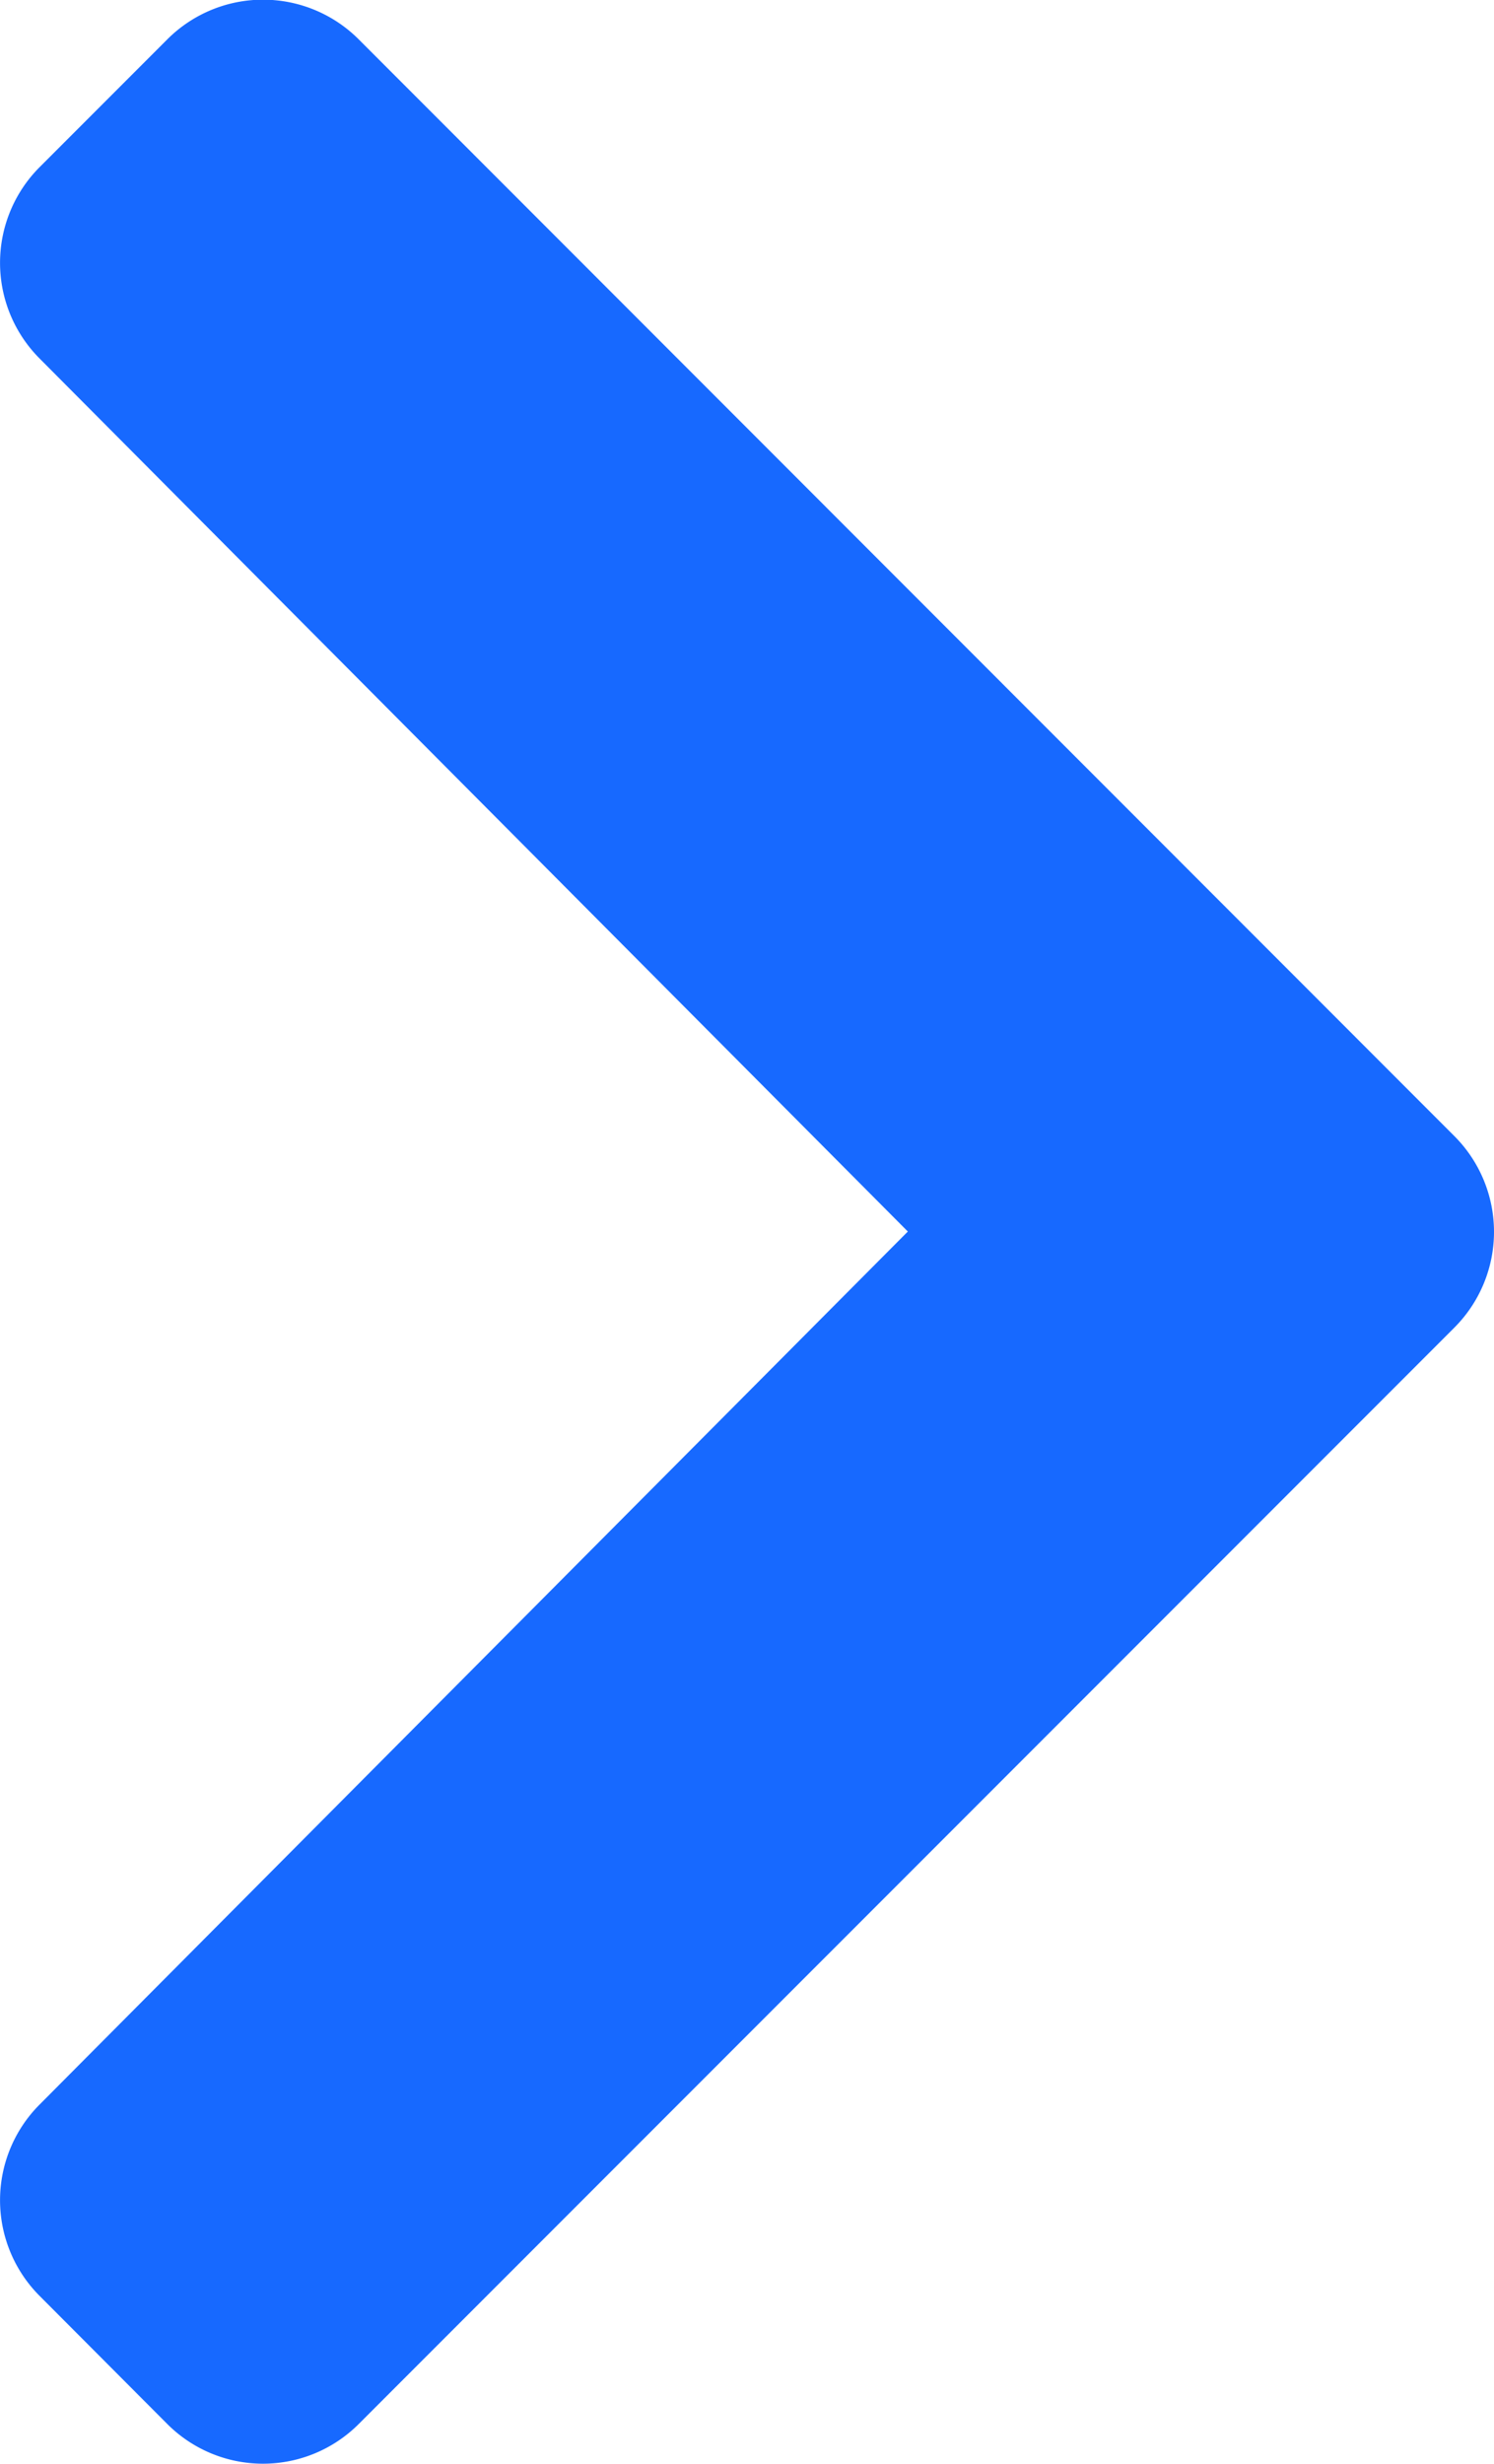 <svg xmlns="http://www.w3.org/2000/svg" width="18.206" height="30"><path id="chevron-down-solid" d="M19.49,141.218,6.139,127.866a1.649,1.649,0,0,1,0-2.332L7.7,123.977a1.649,1.649,0,0,1,2.329,0l10.631,10.581,10.631-10.581a1.649,1.649,0,0,1,2.329,0l1.557,1.557a1.649,1.649,0,0,1,0,2.332L21.822,141.218A1.649,1.649,0,0,1,19.49,141.218Z" transform="translate(-123.495 35.656) rotate(-90)" fill="#1769ff"/></svg>